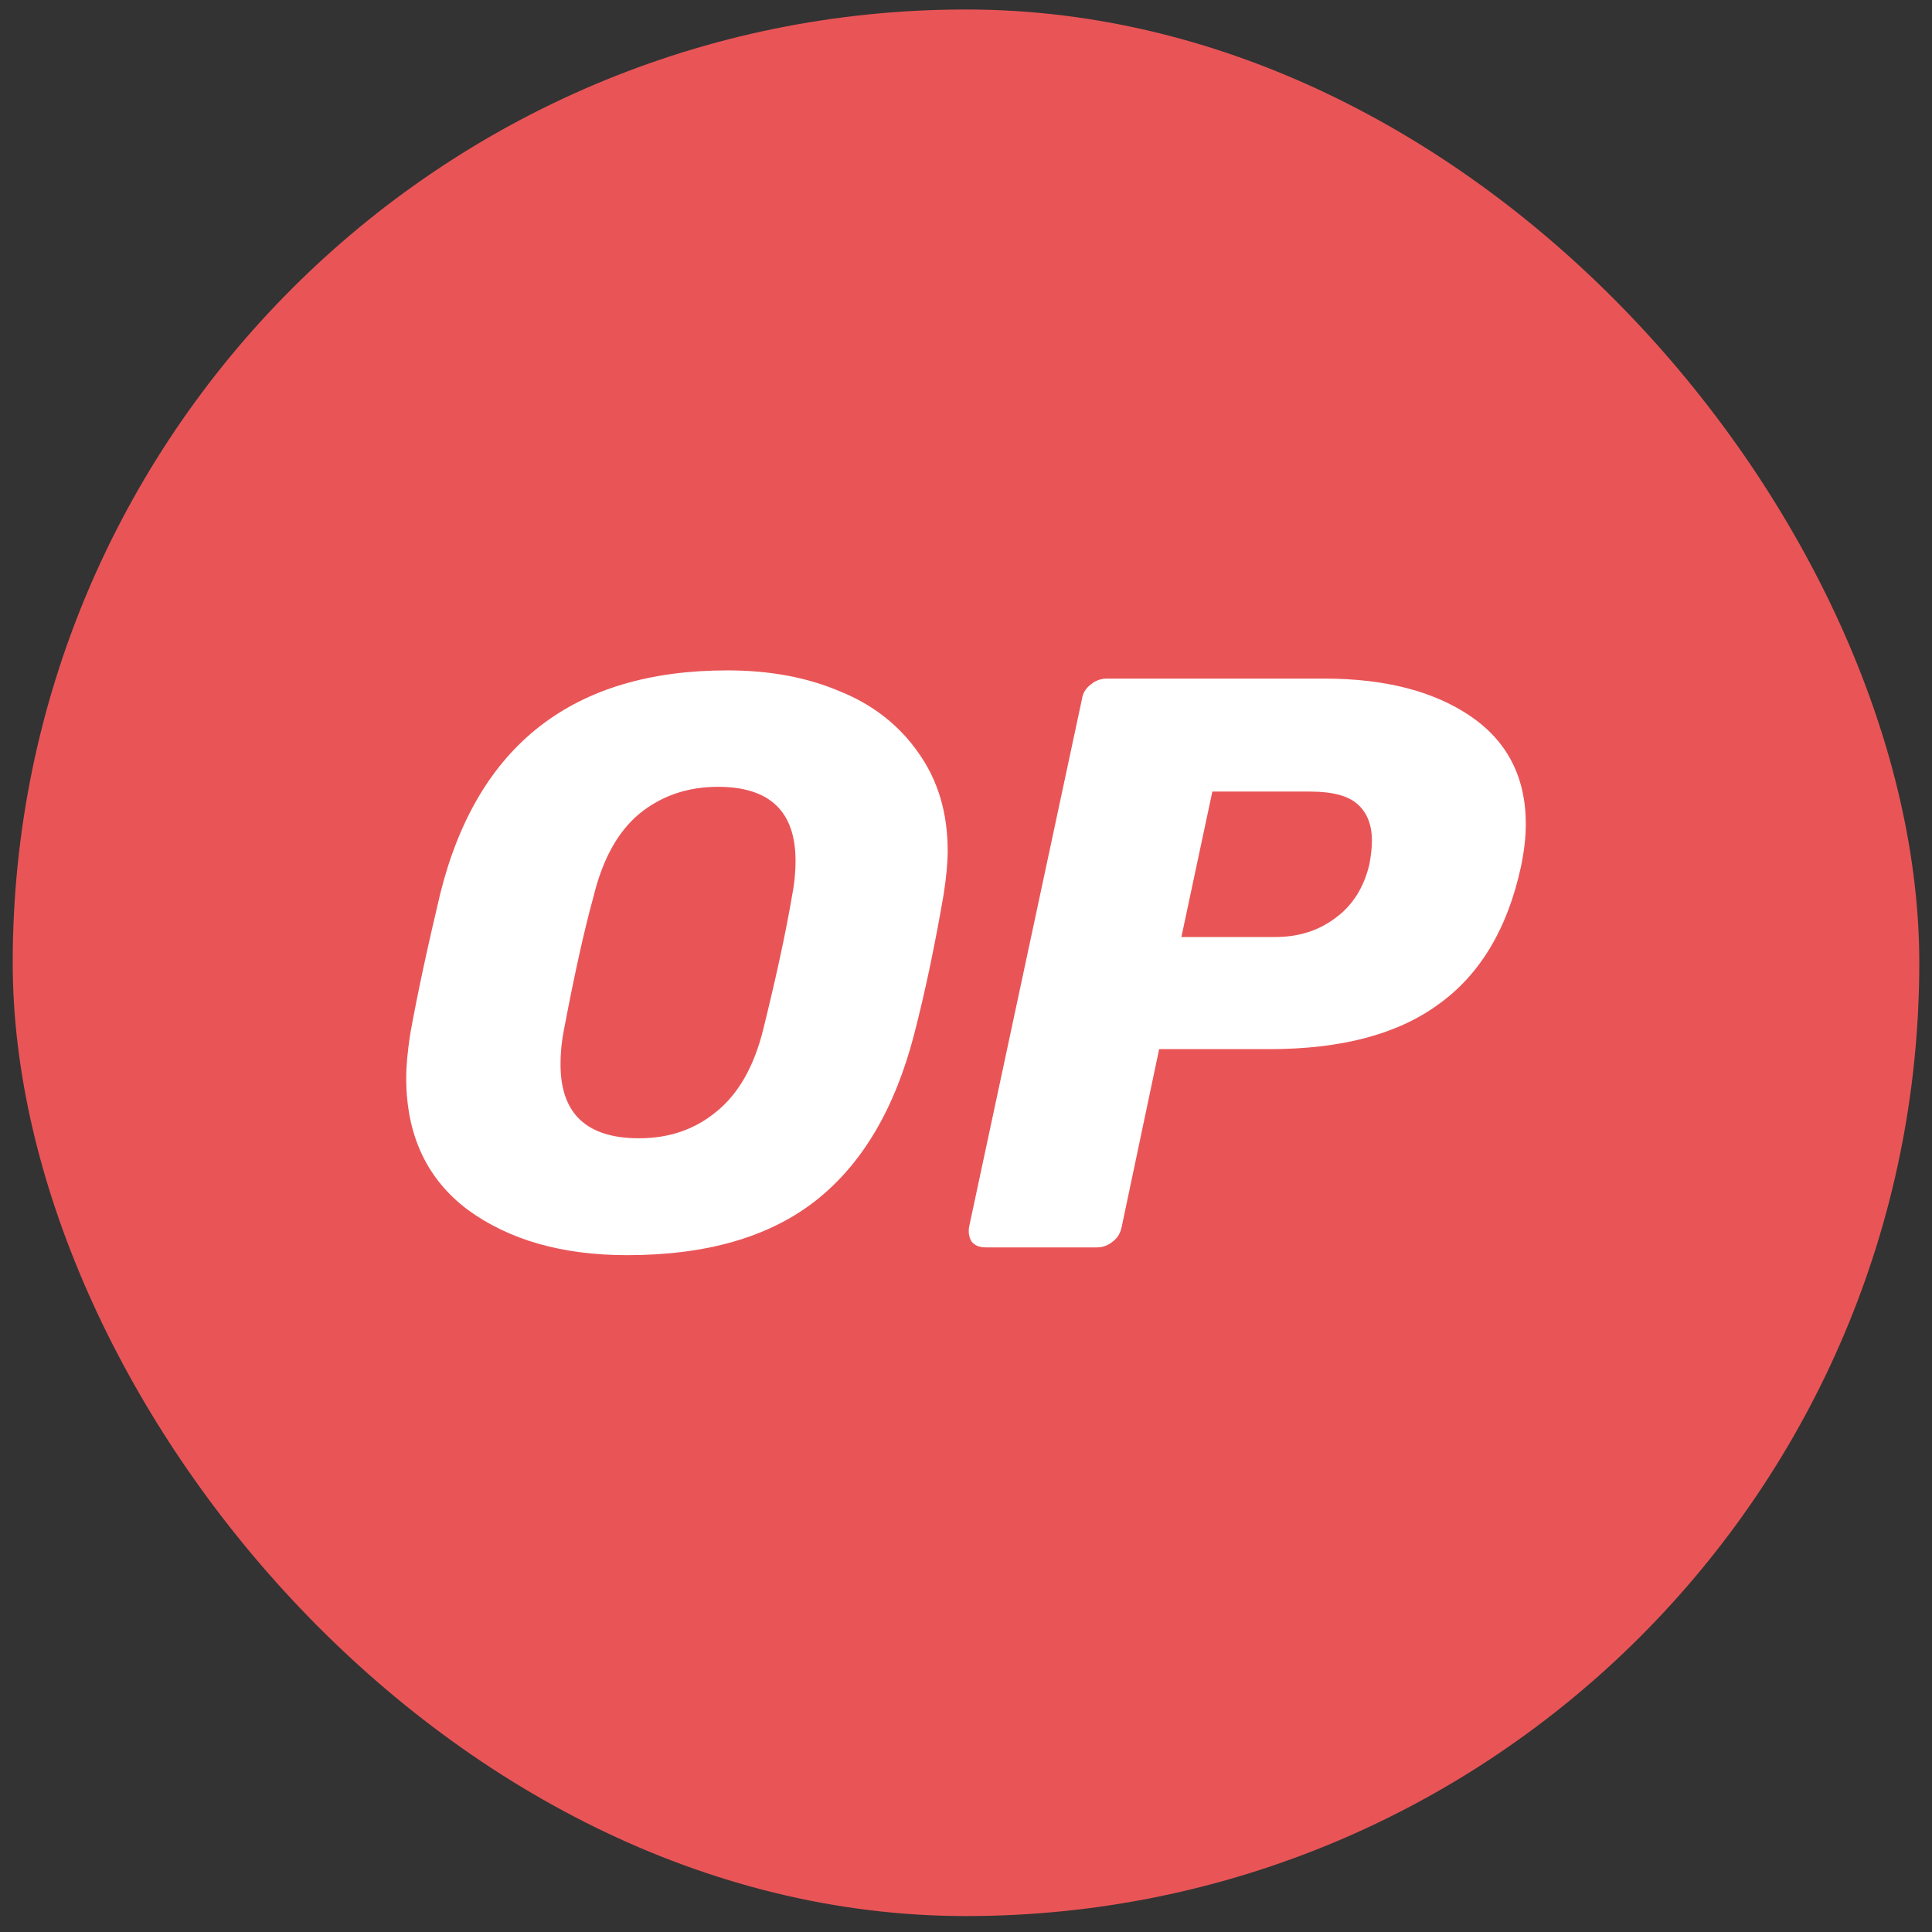 <svg width="114" height="114" viewBox="0 0 114 114" fill="none" xmlns="http://www.w3.org/2000/svg">
<rect x="0" y="0" width="114" height="114" fill="#333333" stroke="none"/>
<rect x="0.75" y="0.56" width="112.5" height="112.5" rx="56.25" fill="#E95557"/>
<g clip-path="url(#clip0_714_17714)">
<path d="M37.012 74.062C33.179 74.062 30.041 73.169 27.597 71.381C25.179 69.567 23.97 66.962 23.97 63.616C23.97 62.901 24.047 62.058 24.201 61.037C24.613 58.738 25.204 55.98 25.976 52.736C28.163 43.95 33.822 39.557 42.929 39.557C45.398 39.557 47.637 39.965 49.592 40.808C51.547 41.6 53.09 42.826 54.222 44.461C55.354 46.07 55.92 47.985 55.92 50.207C55.92 50.871 55.843 51.714 55.688 52.736C55.2 55.571 54.634 58.355 53.939 61.037C52.807 65.404 50.878 68.699 48.1 70.87C45.347 73.015 41.643 74.062 37.012 74.062V74.062ZM37.707 67.166C39.508 67.166 41.025 66.63 42.286 65.583C43.572 64.536 44.498 62.927 45.038 60.73C45.784 57.716 46.35 55.111 46.736 52.864C46.865 52.2 46.942 51.51 46.942 50.795C46.942 47.883 45.424 46.427 42.363 46.427C40.562 46.427 39.019 46.964 37.732 48.011C36.472 49.058 35.572 50.667 35.031 52.864C34.44 55.009 33.874 57.614 33.282 60.73C33.153 61.369 33.076 62.033 33.076 62.748C33.05 65.711 34.62 67.166 37.707 67.166Z" fill="white"/>
<path d="M58.159 73.603C57.799 73.603 57.541 73.5 57.336 73.271C57.181 73.015 57.13 72.734 57.181 72.402L63.844 41.242C63.895 40.885 64.076 40.604 64.384 40.374C64.667 40.144 64.976 40.042 65.31 40.042H78.147C81.723 40.042 84.578 40.783 86.739 42.239C88.926 43.72 90.032 45.84 90.032 48.624C90.032 49.416 89.929 50.258 89.749 51.127C88.952 54.805 87.331 57.512 84.861 59.274C82.443 61.036 79.125 61.905 74.906 61.905H68.397L66.185 72.402C66.108 72.76 65.953 73.041 65.645 73.271C65.362 73.5 65.053 73.603 64.719 73.603H58.159ZM75.24 55.29C76.604 55.29 77.761 54.932 78.764 54.192C79.793 53.451 80.462 52.404 80.797 51.025C80.9 50.488 80.951 50.003 80.951 49.594C80.951 48.675 80.668 47.96 80.128 47.474C79.588 46.964 78.636 46.708 77.324 46.708H71.536L69.709 55.29H75.24V55.29Z" fill="white"/>
</g>
<defs>
<clipPath id="clip0_714_17714">
<rect width="66.062" height="34.506" fill="white" transform="translate(23.97 39.557)"/>
</clipPath>
</defs>
</svg>
